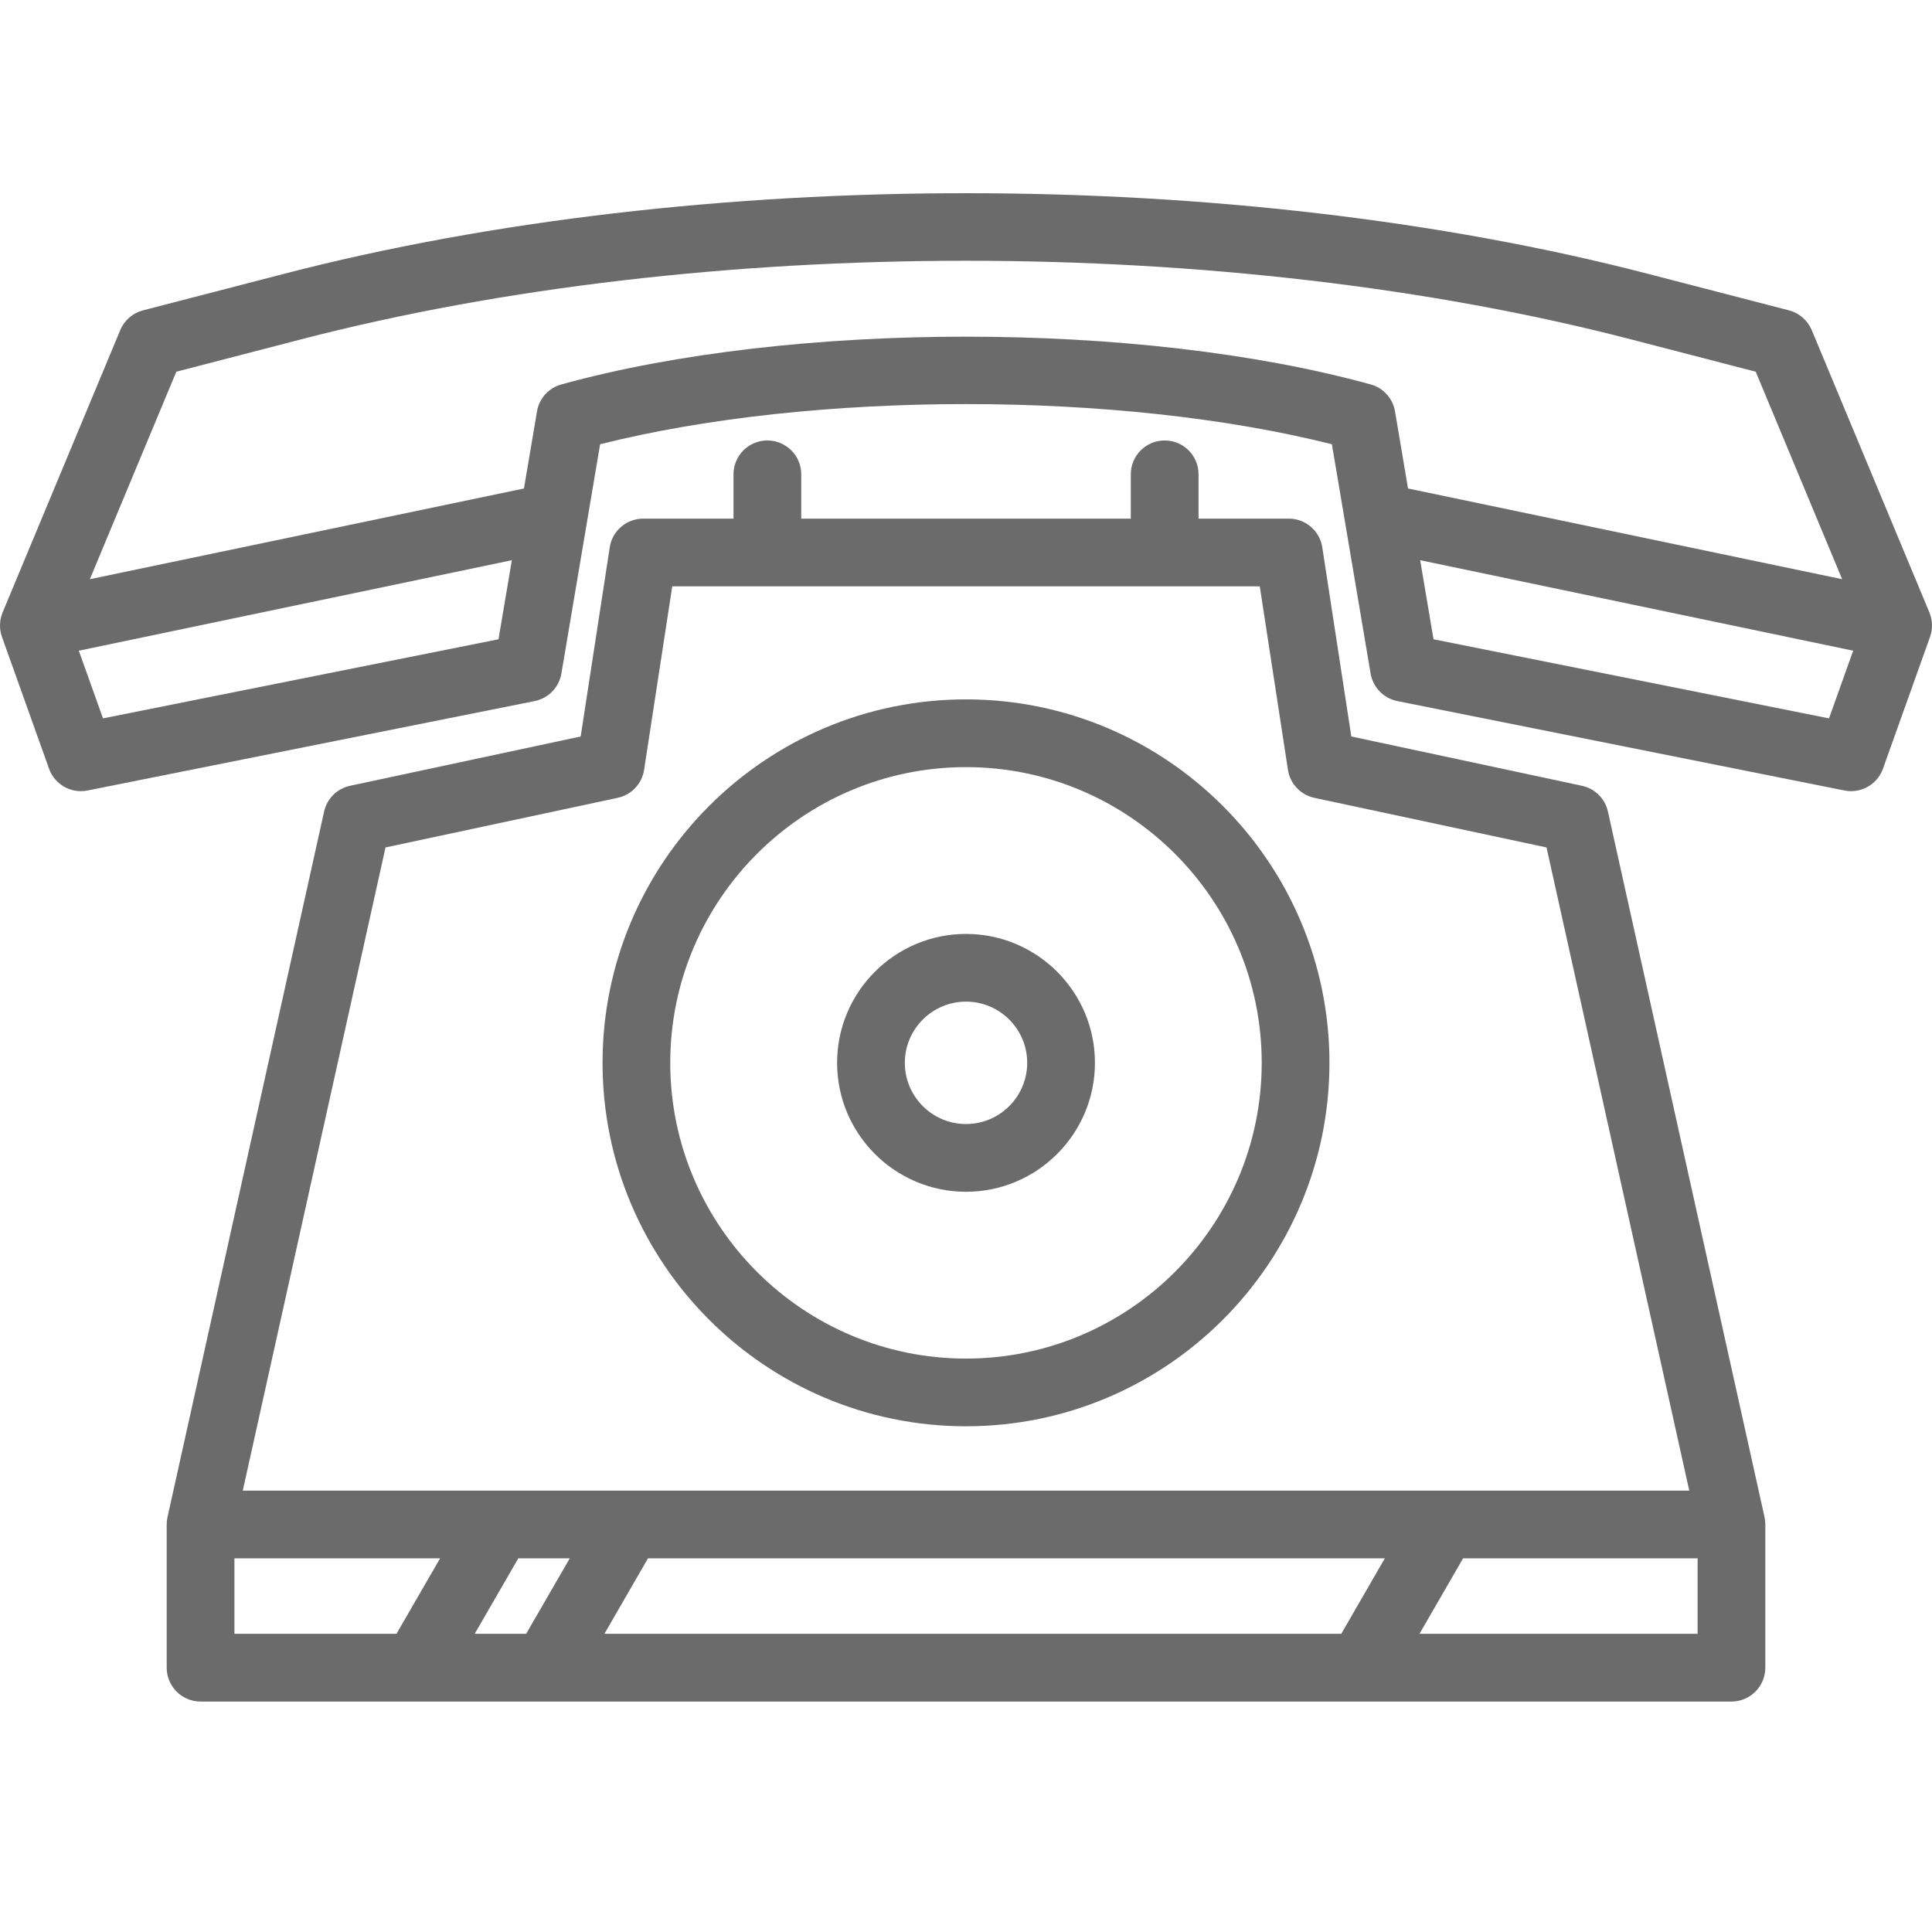 <svg width="50" height="50" viewBox="0 0 50 50" fill="none" xmlns="http://www.w3.org/2000/svg">
<g clip-path="url(#clip0_581_55)">
<path d="M49.933 15.851L46.888 8.544C46.782 8.29 46.564 8.101 46.299 8.032L42.639 7.084C31.924 4.305 18.076 4.306 7.361 7.084L3.701 8.032C3.436 8.101 3.218 8.29 3.112 8.544L0.067 15.851C-0.016 16.052 -0.022 16.278 0.051 16.483L1.269 19.893C1.415 20.303 1.839 20.543 2.266 20.458L13.836 18.144C14.193 18.072 14.468 17.789 14.529 17.43L15.531 11.497C21.046 10.111 28.954 10.111 34.469 11.497L35.471 17.43C35.532 17.789 35.807 18.073 36.163 18.144L47.734 20.458C47.791 20.47 47.849 20.475 47.906 20.475C48.27 20.475 48.605 20.247 48.731 19.893L49.949 16.483C50.022 16.278 50.016 16.052 49.933 15.851ZM2.665 18.591L2.04 16.84L13.247 14.498L12.901 16.544L2.665 18.591ZM14.528 9.949C14.199 10.039 13.953 10.312 13.897 10.648L13.56 12.642L2.325 14.99L4.563 9.62L7.801 8.78C18.249 6.071 31.751 6.071 42.199 8.78L45.438 9.62L47.675 14.99L36.44 12.642L36.103 10.648C36.047 10.312 35.801 10.039 35.472 9.949C29.502 8.301 20.498 8.301 14.528 9.949ZM47.335 18.591L37.099 16.544L36.754 14.498L47.96 16.84L47.335 18.591Z" fill="#6B6B6B"/>
<path d="M41.613 21.003C41.538 20.668 41.276 20.407 40.941 20.336L34.972 19.06L34.221 14.166C34.155 13.738 33.787 13.422 33.355 13.422H31.018V12.275C31.018 11.791 30.626 11.399 30.142 11.399C29.657 11.399 29.265 11.791 29.265 12.275V13.422H20.736V12.275C20.736 11.791 20.343 11.399 19.859 11.399C19.375 11.399 18.983 11.791 18.983 12.275V13.422H16.646C16.213 13.422 15.845 13.738 15.78 14.166L15.028 19.06L9.06 20.336C8.725 20.407 8.462 20.668 8.388 21.003L4.335 39.263C4.321 39.326 4.314 39.389 4.314 39.453V43.159C4.314 43.643 4.707 44.036 5.191 44.036H44.81C45.294 44.036 45.686 43.643 45.686 43.159V39.453C45.686 39.389 45.679 39.326 45.666 39.263L41.613 21.003ZM9.977 21.932L15.986 20.648C16.342 20.571 16.614 20.283 16.669 19.924L17.398 15.175H32.603L33.332 19.924C33.387 20.283 33.659 20.571 34.015 20.648L40.024 21.932L43.718 38.577H6.283L9.977 21.932ZM14.746 40.329L13.617 42.283H12.285L13.414 40.329H14.746ZM16.77 40.329H35.84L34.712 42.283H15.642L16.77 40.329ZM6.067 40.329H11.39L10.261 42.283H6.067V40.329ZM36.736 42.283L37.865 40.329H43.934V42.283H36.736Z" fill="#6B6B6B"/>
<path d="M25 36.912C30.186 36.912 34.406 32.693 34.406 27.506C34.406 22.32 30.186 18.1 25 18.1C19.813 18.1 15.594 22.32 15.594 27.506C15.594 32.693 19.813 36.912 25 36.912ZM25 19.853C29.22 19.853 32.653 23.286 32.653 27.506C32.653 31.726 29.22 35.16 25 35.16C20.78 35.16 17.346 31.726 17.346 27.506C17.346 23.286 20.78 19.853 25 19.853Z" fill="#6B6B6B"/>
<path d="M25 30.843C26.84 30.843 28.337 29.346 28.337 27.506C28.337 25.666 26.84 24.17 25 24.17C23.161 24.17 21.664 25.666 21.664 27.506C21.664 29.346 23.161 30.843 25 30.843ZM25 25.922C25.874 25.922 26.584 26.633 26.584 27.506C26.584 28.379 25.874 29.09 25 29.09C24.127 29.09 23.417 28.379 23.417 27.506C23.417 26.633 24.127 25.922 25 25.922Z" fill="#6B6B6B"/>
</g>
<defs>
<clipPath id="clip0_581_55">
<rect width="50" height="50" fill="white"/>
</clipPath>
</defs>
</svg>
